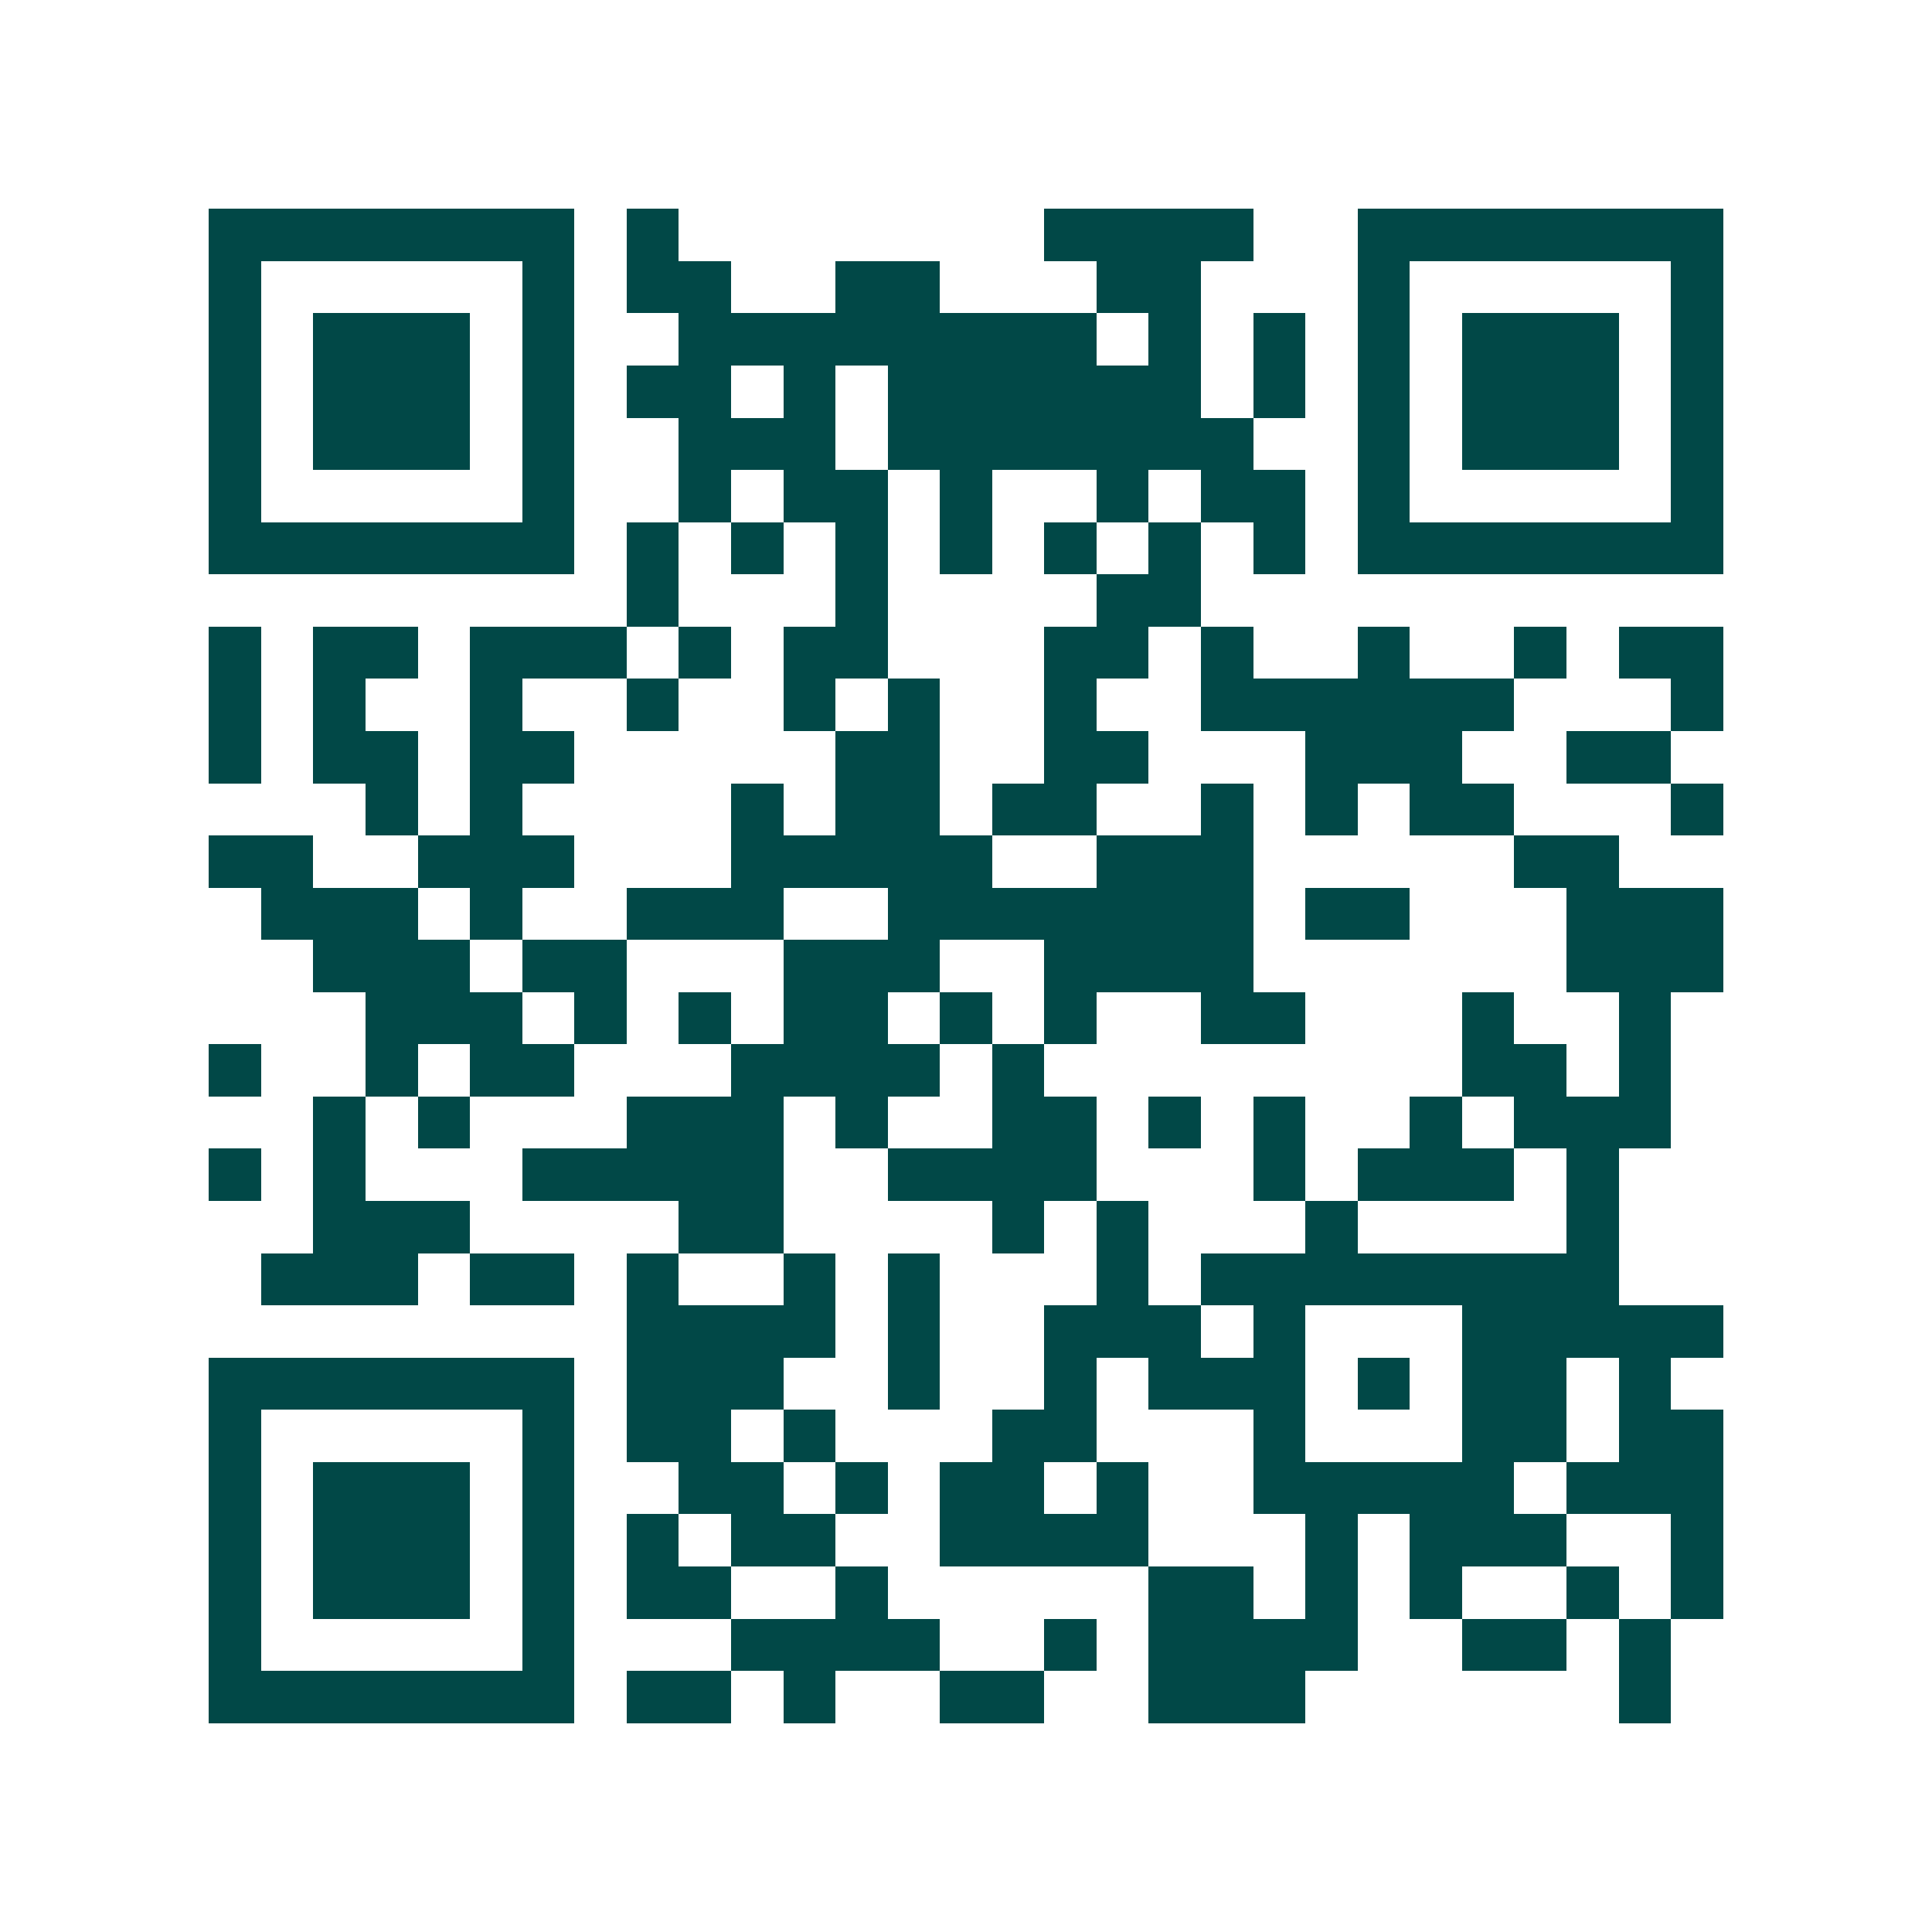 <svg xmlns="http://www.w3.org/2000/svg" width="200" height="200" viewBox="0 0 37 37" shape-rendering="crispEdges"><path fill="#ffffff" d="M0 0h37v37H0z"/><path stroke="#014847" d="M4 4.5h7m1 0h1m7 0h4m2 0h7M4 5.5h1m5 0h1m1 0h2m2 0h2m3 0h2m3 0h1m5 0h1M4 6.5h1m1 0h3m1 0h1m2 0h8m1 0h1m1 0h1m1 0h1m1 0h3m1 0h1M4 7.5h1m1 0h3m1 0h1m1 0h2m1 0h1m1 0h6m1 0h1m1 0h1m1 0h3m1 0h1M4 8.5h1m1 0h3m1 0h1m2 0h3m1 0h7m2 0h1m1 0h3m1 0h1M4 9.5h1m5 0h1m2 0h1m1 0h2m1 0h1m2 0h1m1 0h2m1 0h1m5 0h1M4 10.5h7m1 0h1m1 0h1m1 0h1m1 0h1m1 0h1m1 0h1m1 0h1m1 0h7M12 11.5h1m3 0h1m4 0h2M4 12.5h1m1 0h2m1 0h3m1 0h1m1 0h2m3 0h2m1 0h1m2 0h1m2 0h1m1 0h2M4 13.5h1m1 0h1m2 0h1m2 0h1m2 0h1m1 0h1m2 0h1m2 0h6m3 0h1M4 14.5h1m1 0h2m1 0h2m5 0h2m2 0h2m3 0h3m2 0h2M7 15.5h1m1 0h1m4 0h1m1 0h2m1 0h2m2 0h1m1 0h1m1 0h2m3 0h1M4 16.5h2m2 0h3m3 0h5m2 0h3m5 0h2M5 17.5h3m1 0h1m2 0h3m2 0h7m1 0h2m3 0h3M6 18.5h3m1 0h2m3 0h3m2 0h4m6 0h3M7 19.5h3m1 0h1m1 0h1m1 0h2m1 0h1m1 0h1m2 0h2m3 0h1m2 0h1M4 20.5h1m2 0h1m1 0h2m3 0h4m1 0h1m8 0h2m1 0h1M6 21.5h1m1 0h1m3 0h3m1 0h1m2 0h2m1 0h1m1 0h1m2 0h1m1 0h3M4 22.5h1m1 0h1m3 0h5m2 0h4m3 0h1m1 0h3m1 0h1M6 23.5h3m4 0h2m4 0h1m1 0h1m3 0h1m4 0h1M5 24.5h3m1 0h2m1 0h1m2 0h1m1 0h1m3 0h1m1 0h8M12 25.5h4m1 0h1m2 0h3m1 0h1m3 0h5M4 26.5h7m1 0h3m2 0h1m2 0h1m1 0h3m1 0h1m1 0h2m1 0h1M4 27.5h1m5 0h1m1 0h2m1 0h1m3 0h2m3 0h1m3 0h2m1 0h2M4 28.5h1m1 0h3m1 0h1m2 0h2m1 0h1m1 0h2m1 0h1m2 0h5m1 0h3M4 29.5h1m1 0h3m1 0h1m1 0h1m1 0h2m2 0h4m3 0h1m1 0h3m2 0h1M4 30.5h1m1 0h3m1 0h1m1 0h2m2 0h1m5 0h2m1 0h1m1 0h1m2 0h1m1 0h1M4 31.5h1m5 0h1m3 0h4m2 0h1m1 0h4m2 0h2m1 0h1M4 32.5h7m1 0h2m1 0h1m2 0h2m2 0h3m6 0h1"/></svg>
